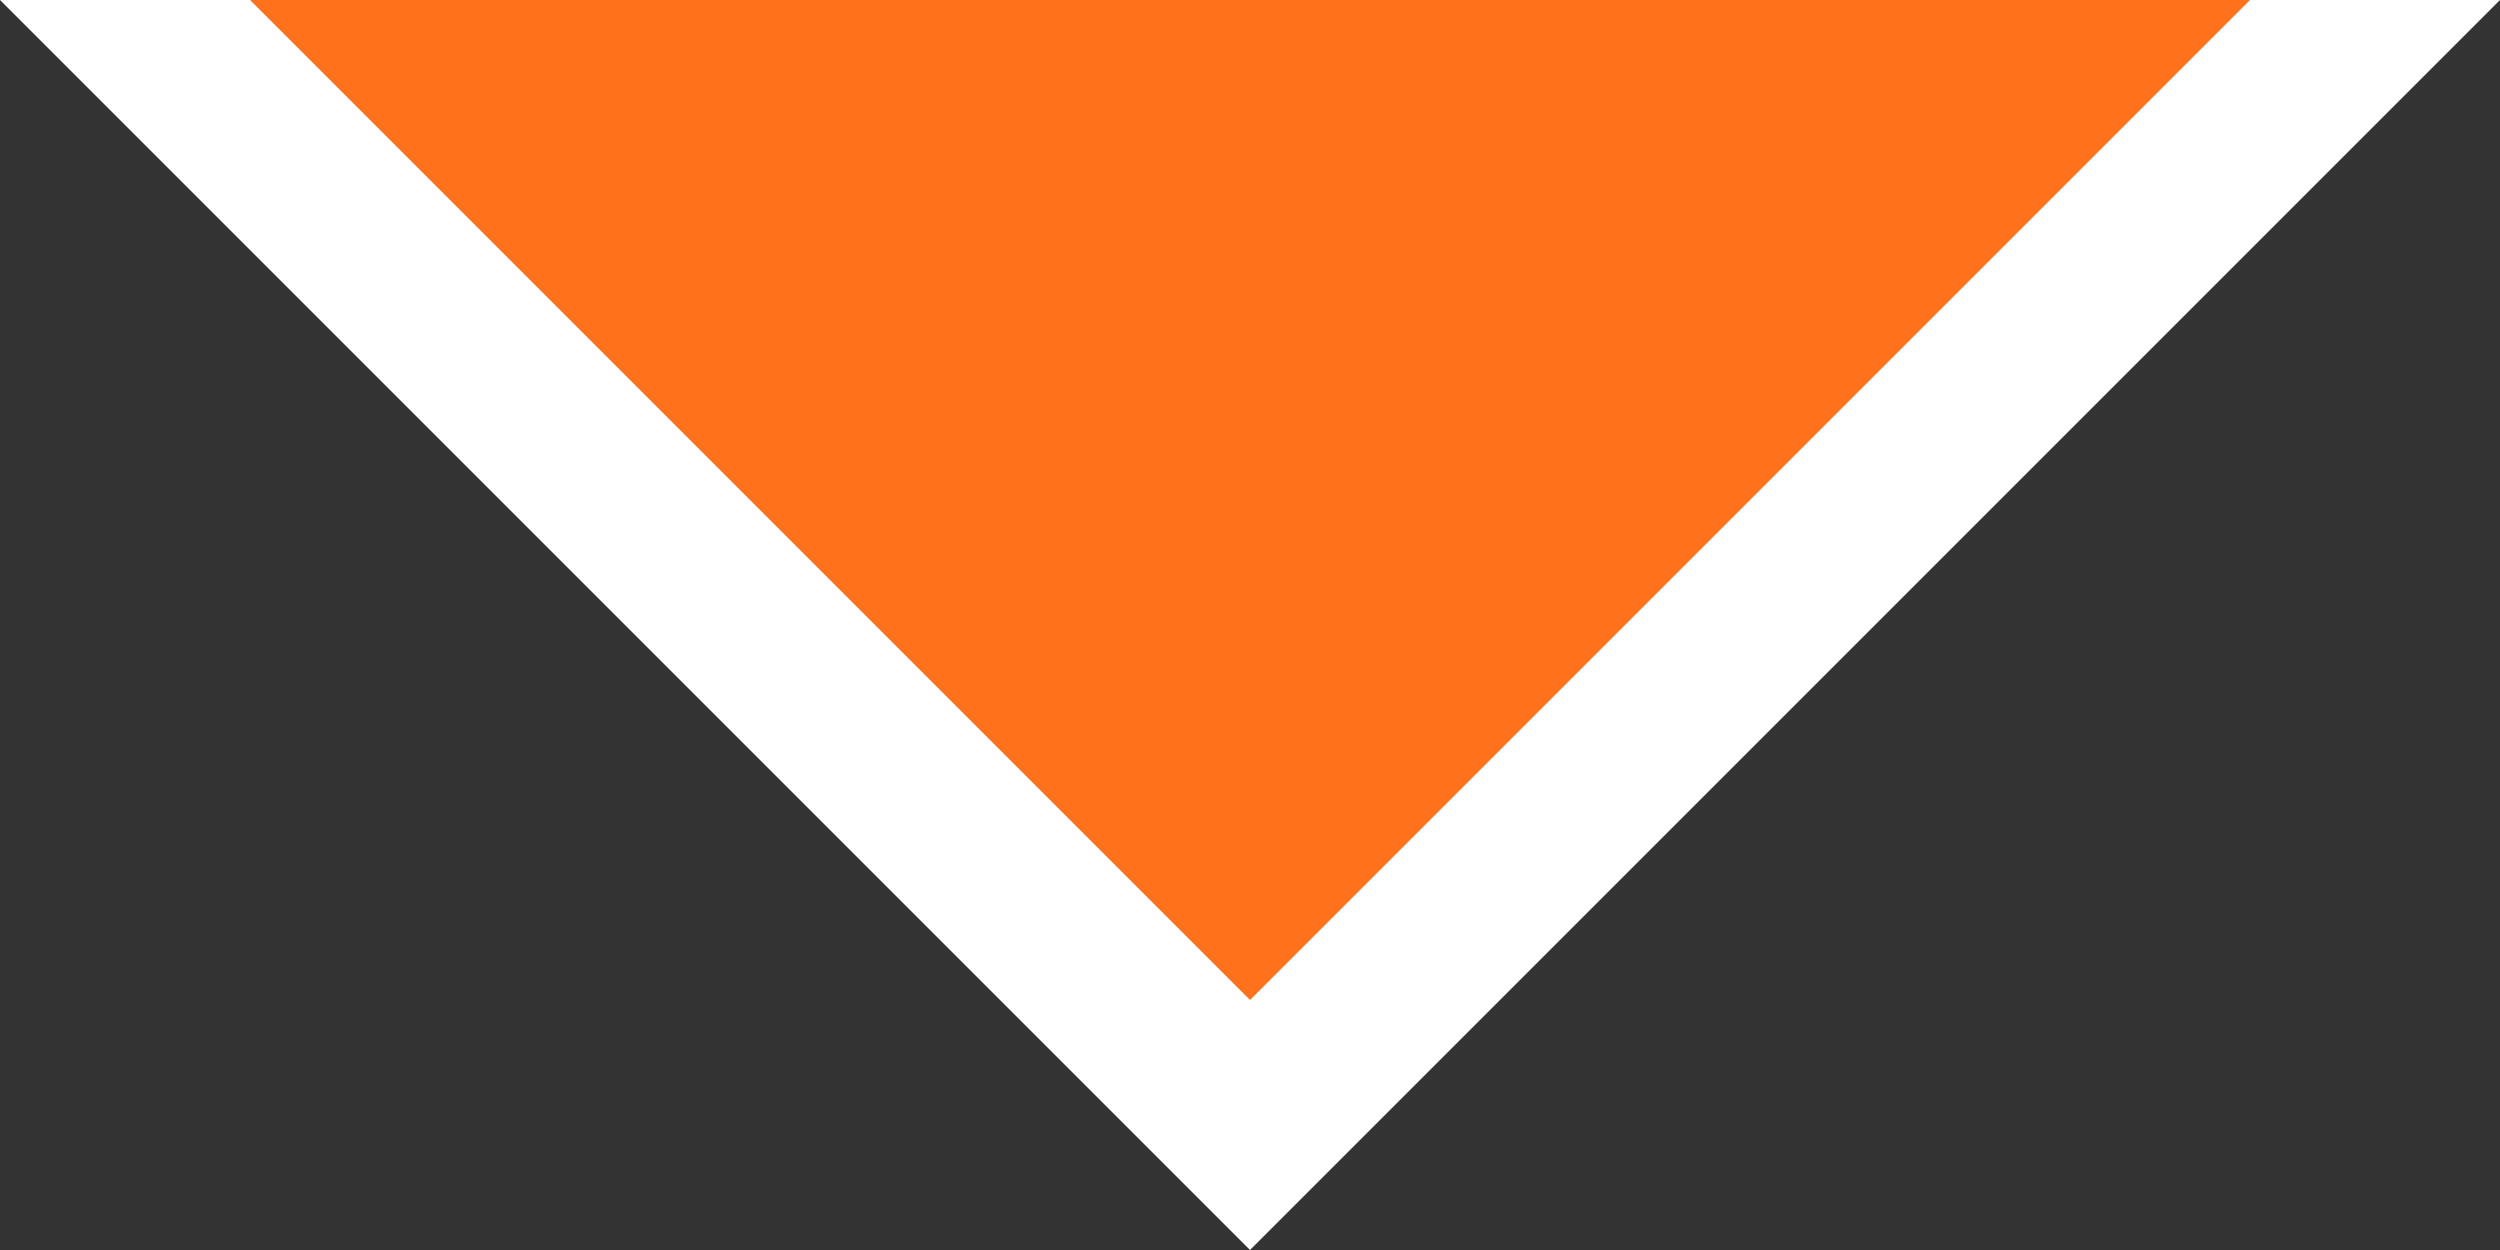 <?xml version="1.0" encoding="UTF-8"?>
<!-- Generator: Adobe Illustrator 25.2.1, SVG Export Plug-In . SVG Version: 6.00 Build 0)  -->
<svg xmlns="http://www.w3.org/2000/svg" xmlns:xlink="http://www.w3.org/1999/xlink" version="1.1" id="Layer_1" x="0px" y="0px" viewBox="0 0 200 100" style="enable-background:new 0 0 200 100;" xml:space="preserve">
<rect x="0" y="0" width="200" height="100" fill="#333333" stroke="none"/>
<style type="text/css">
	.st0{fill:#FFFFFF;}
	.st1{fill:#FF711A;}
</style>
<g>
	<polygon class="st0" points="100,0 200,0 150,50 100,100 50,50 0,0  "></polygon>
</g>
<polygon class="st1" points="100,-20 200,-20 150,30 100,80 50,30 0,-20 "></polygon>
</svg>
